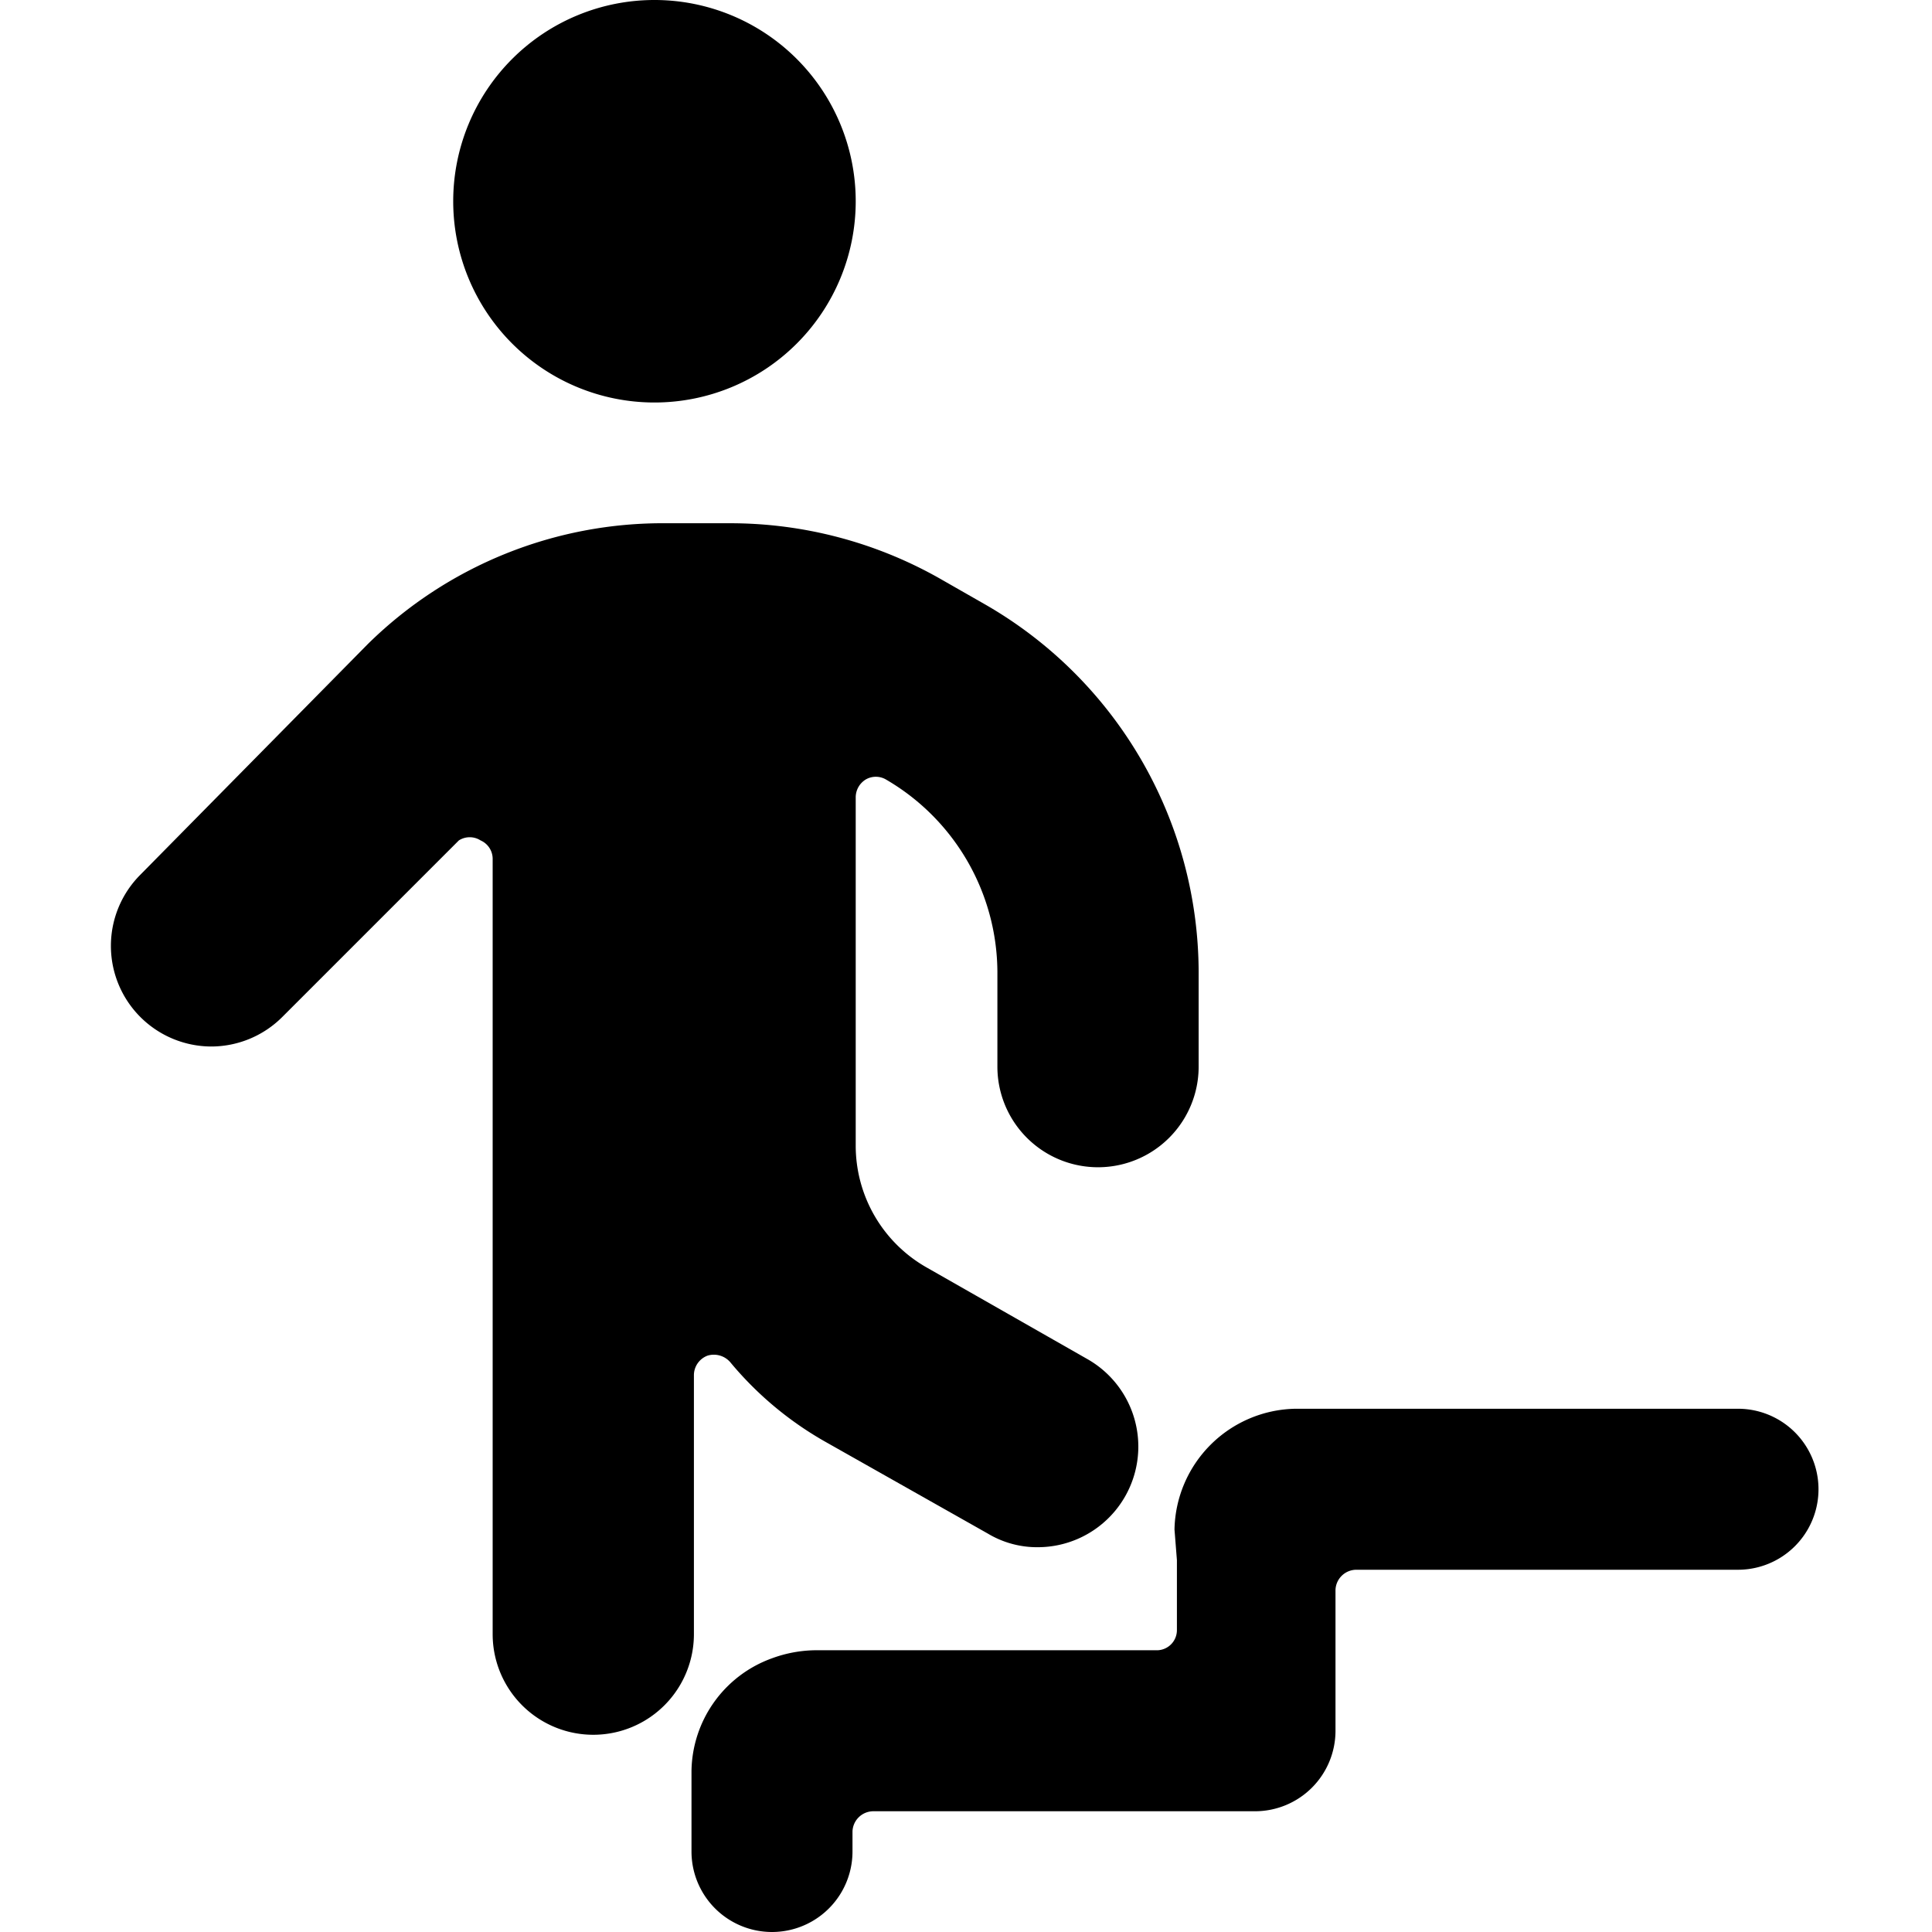 <svg xmlns="http://www.w3.org/2000/svg" viewBox="0 0 24 24"><g><path d="M5.63 2.5a2.5 2.5 0 1 0 5 0 2.5 2.5 0 1 0 -5 0" fill="#000000" stroke-width="1"></path><path d="M2.62 13a1.25 1.25 0 0 0 0.89 -0.37l2.19 -2.19a0.25 0.25 0 0 1 0.27 0 0.25 0.25 0 0 1 0.15 0.23v9.63a1.25 1.25 0 1 0 2.5 0v-3.22a0.26 0.26 0 0 1 0.17 -0.24 0.27 0.27 0 0 1 0.28 0.08 4.26 4.26 0 0 0 1.2 1l2 1.13a1.19 1.19 0 0 0 0.62 0.17 1.25 1.25 0 0 0 0.63 -2.33l-2 -1.14a1.74 1.74 0 0 1 -0.89 -1.52V9.9a0.26 0.26 0 0 1 0.13 -0.22 0.25 0.25 0 0 1 0.24 0 2.78 2.78 0 0 1 1.39 2.39v1.18a1.25 1.25 0 1 0 2.5 0v-1.18a5.28 5.28 0 0 0 -2.65 -4.56l-0.56 -0.32a5.28 5.28 0 0 0 -2.62 -0.69h-0.78A5.22 5.22 0 0 0 4.57 8l-2.83 2.87A1.25 1.25 0 0 0 2.62 13Z" fill="#000000" stroke-width="1"></path><path d="M14.62 19.38v0.87a0.25 0.25 0 0 1 -0.24 0.25h-4.26a1.61 1.61 0 0 0 -0.53 0.1 1.51 1.51 0 0 0 -1 1.4v1a1 1 0 0 0 2 0v-0.25a0.26 0.26 0 0 1 0.26 -0.25h4.74a1 1 0 0 0 1 -1v-1.75a0.26 0.26 0 0 1 0.26 -0.25h4.74a1 1 0 1 0 0 -2h-5.5a1.53 1.53 0 0 0 -1.5 1.5Z" fill="#000000" stroke-width="1"></path></g></svg>